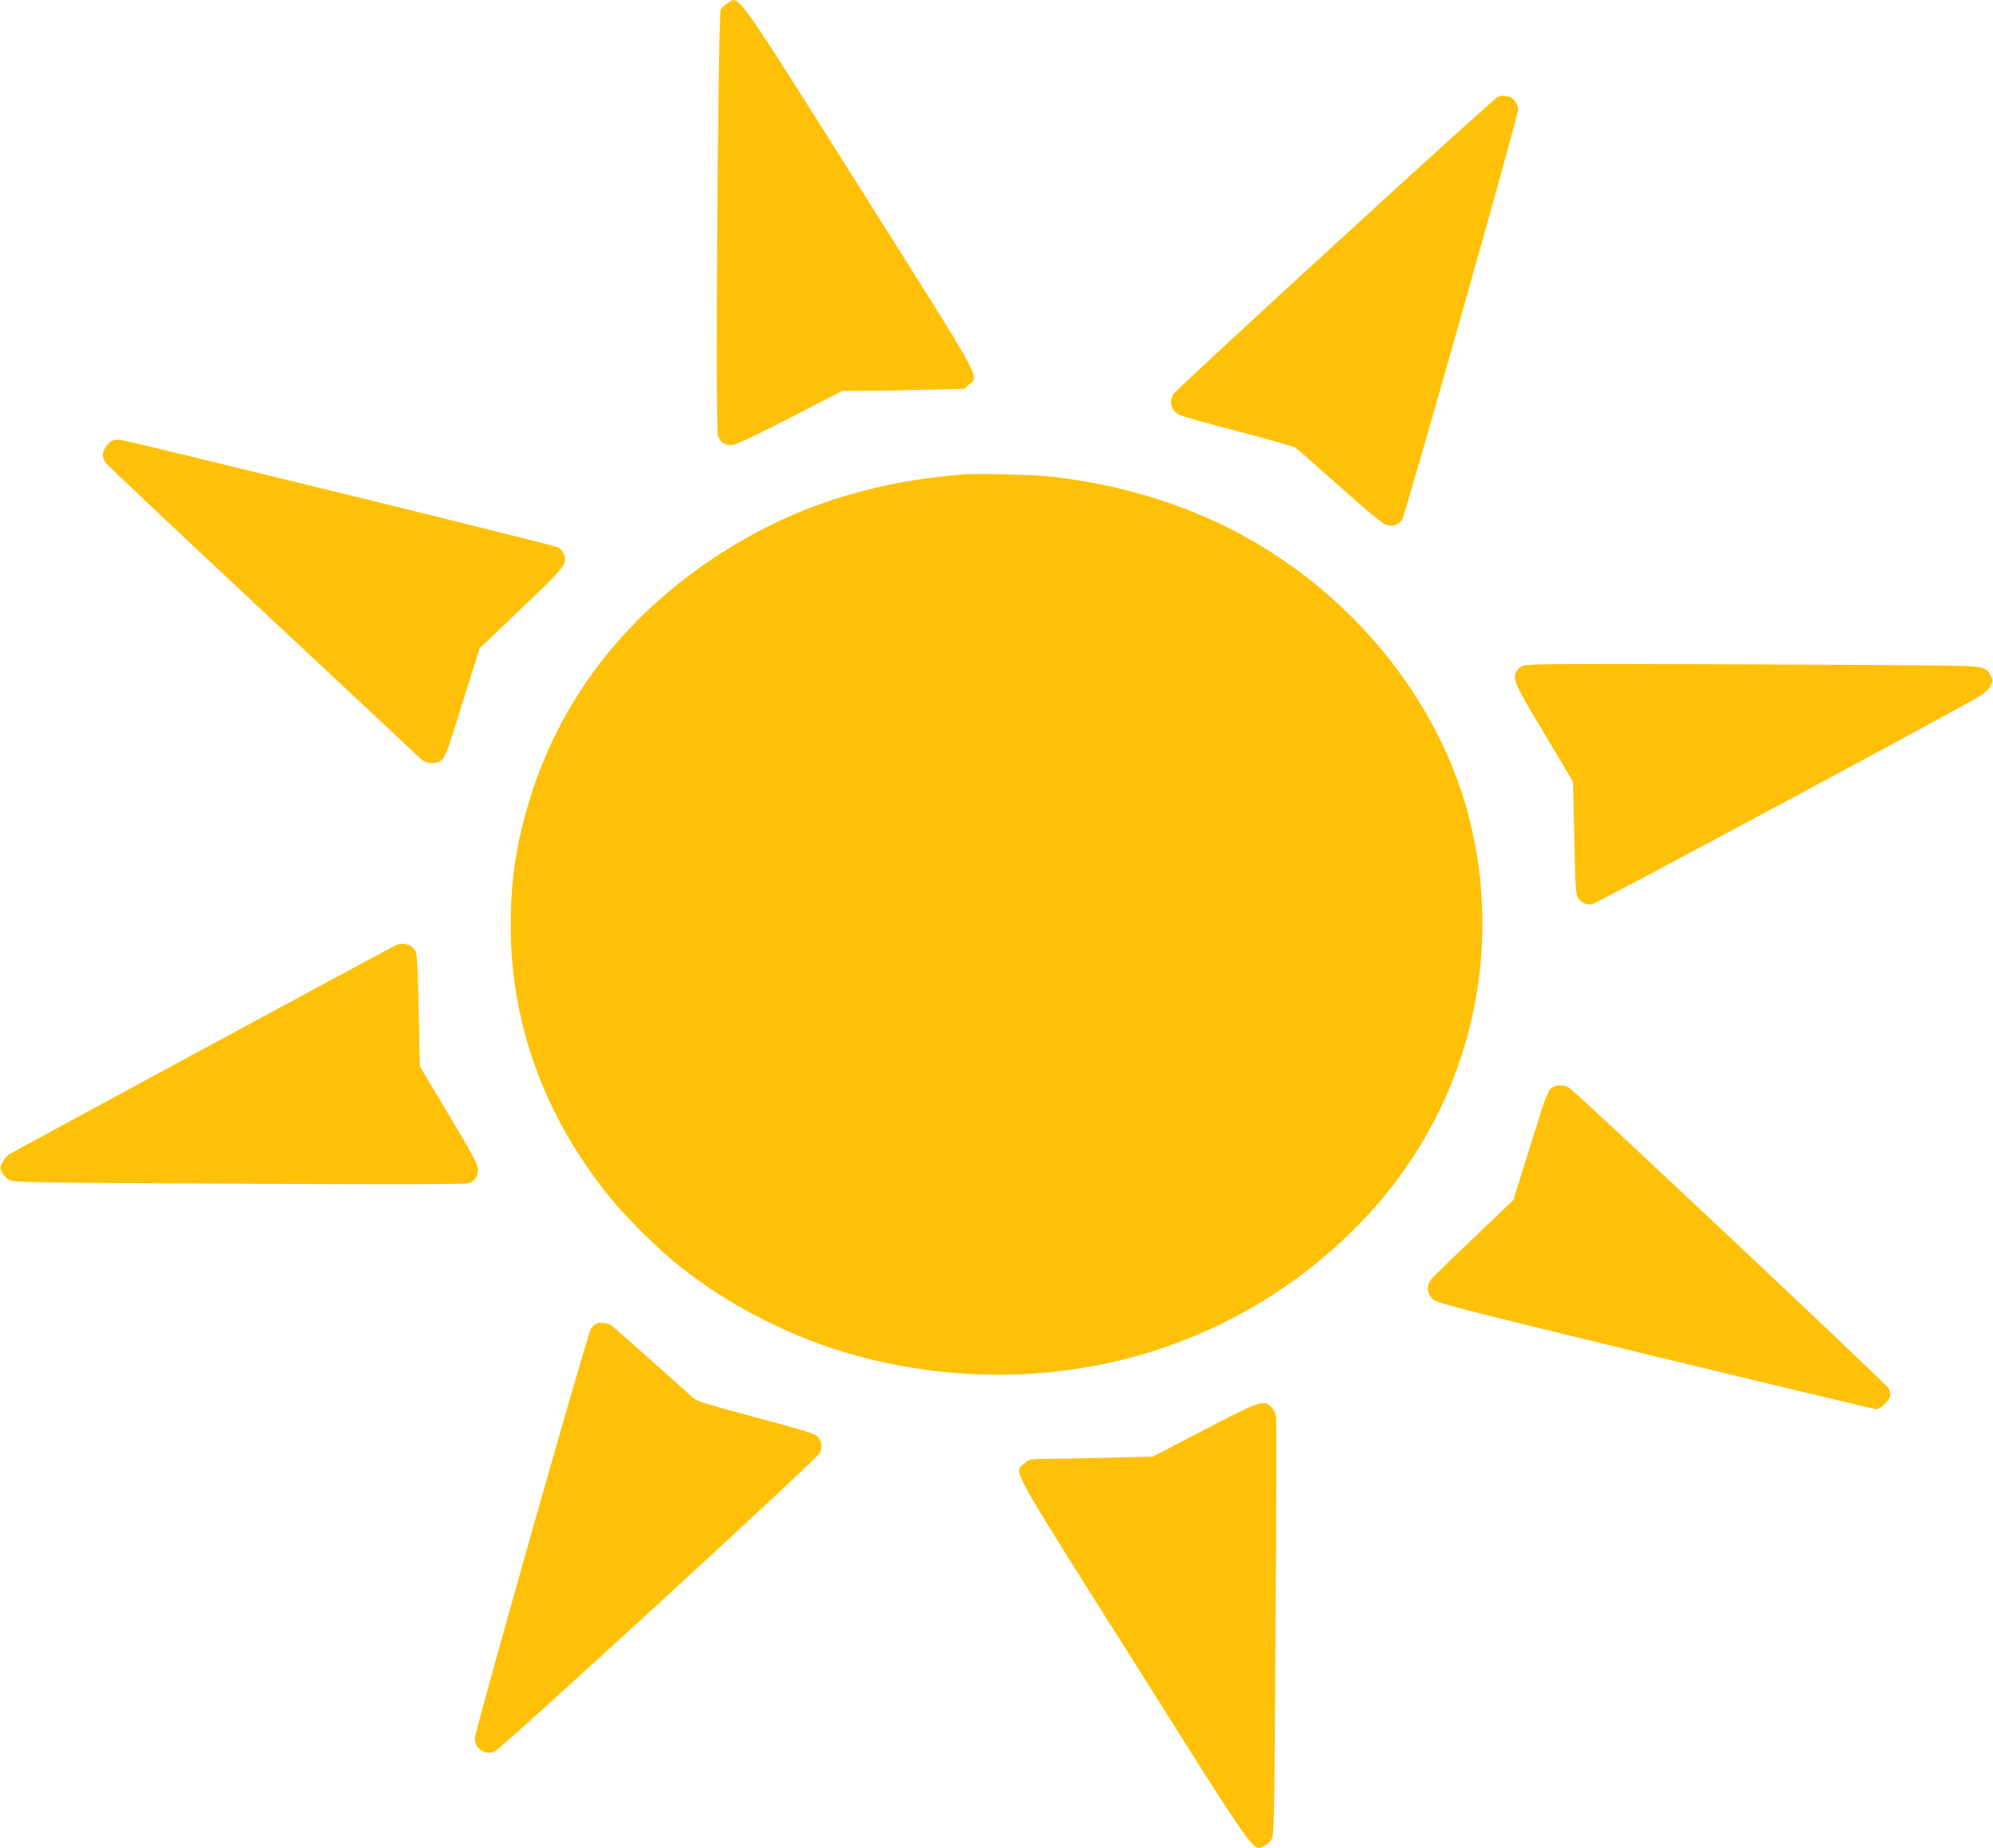 <?xml version="1.0" standalone="no"?>
<!DOCTYPE svg PUBLIC "-//W3C//DTD SVG 20010904//EN"
 "http://www.w3.org/TR/2001/REC-SVG-20010904/DTD/svg10.dtd">
<svg version="1.0" xmlns="http://www.w3.org/2000/svg"
 width="1280pt" height="1187pt" viewBox="0 0 1280 1187"
 preserveAspectRatio="xMidYMid meet">
<g transform="translate(0,1187) scale(0.1,-0.1)"
fill="#ffc107" stroke="none">
<path d="M4673 11850 c-17 -10 -37 -29 -44 -42 -18 -31 -35 -2685 -18 -2736
15 -45 50 -66 98 -59 22 3 176 76 369 176 l332 171 133 0 c74 0 250 3 392 7
l258 6 31 28 c65 58 105 -15 -703 1266 -813 1289 -771 1230 -848 1183z"/>
<path d="M9618 11247 c-31 -14 -2055 -1868 -2080 -1906 -33 -48 -17 -108 36
-135 17 -9 186 -57 376 -106 190 -50 355 -96 366 -103 12 -6 139 -118 283
-247 164 -146 276 -240 299 -249 44 -16 83 -4 107 32 21 33 745 2589 745 2632
0 38 -35 85 -64 85 -8 0 -20 2 -28 5 -7 2 -25 -1 -40 -8z"/>
<path d="M724 9041 c-31 -13 -64 -60 -64 -90 0 -14 8 -38 18 -52 9 -14 440
-421 957 -904 517 -483 975 -911 1017 -952 72 -68 81 -73 122 -73 71 0 83 20
154 252 35 111 83 266 108 343 l44 141 269 257 c286 273 296 286 272 349 -6
15 -20 34 -33 42 -20 13 -2722 676 -2812 691 -17 2 -41 0 -52 -4z"/>
<path d="M6200 8824 c-527 -38 -1003 -177 -1416 -414 -665 -380 -1134 -933
-1358 -1600 -103 -307 -146 -566 -146 -885 0 -625 213 -1215 625 -1730 105
-132 313 -339 450 -449 328 -263 734 -470 1145 -582 631 -173 1303 -163 1909
30 484 154 920 418 1277 771 159 158 271 295 386 470 423 644 555 1441 362
2189 -146 566 -503 1105 -994 1501 -476 383 -1035 609 -1695 685 -98 11 -456
20 -545 14z"/>
<path d="M9783 7595 c-17 -7 -36 -22 -42 -34 -28 -52 -17 -78 176 -400 l186
-312 8 -360 c6 -305 9 -363 23 -384 22 -34 53 -48 92 -42 27 5 2236 1190 2474
1328 43 25 71 49 83 72 18 32 18 37 3 66 -31 60 -41 62 -303 67 -131 2 -785 6
-1453 8 -1004 4 -1221 2 -1247 -9z"/>
<path d="M2543 5800 c-25 -10 -2456 -1325 -2487 -1345 -12 -8 -29 -29 -39 -48
-18 -32 -18 -37 -3 -66 9 -17 28 -39 43 -48 25 -17 117 -18 1473 -25 986 -5
1455 -4 1477 3 42 13 63 44 63 90 0 29 -36 96 -187 348 l-186 312 -8 358 c-4
232 -11 365 -18 379 -24 46 -76 63 -128 42z"/>
<path d="M9959 4878 c-18 -17 -42 -80 -92 -243 -38 -121 -86 -277 -108 -346
l-39 -125 -251 -240 c-138 -131 -262 -252 -275 -267 -33 -40 -32 -88 4 -126
26 -29 81 -43 1429 -371 772 -187 1412 -340 1424 -340 27 0 89 62 89 88 0 12
-4 32 -9 45 -8 21 -1962 1860 -2045 1925 -38 30 -95 30 -127 0z"/>
<path d="M3833 3370 c-12 -5 -29 -20 -38 -34 -23 -35 -745 -2582 -745 -2627 0
-71 64 -114 128 -87 42 18 2063 1872 2085 1914 22 40 16 82 -16 112 -16 15
-129 49 -396 120 -328 88 -377 103 -404 129 -53 49 -501 447 -517 459 -22 17
-72 24 -97 14z"/>
<path d="M7735 2688 l-330 -172 -260 -7 c-143 -4 -322 -7 -397 -8 -137 -1
-138 -1 -170 -30 -67 -60 -110 17 701 -1268 800 -1269 768 -1223 838 -1189 17
8 40 27 49 42 17 25 19 116 26 1358 5 732 6 1346 3 1365 -4 18 -18 44 -32 57
-49 45 -70 38 -428 -148z"/>
</g>
</svg>
